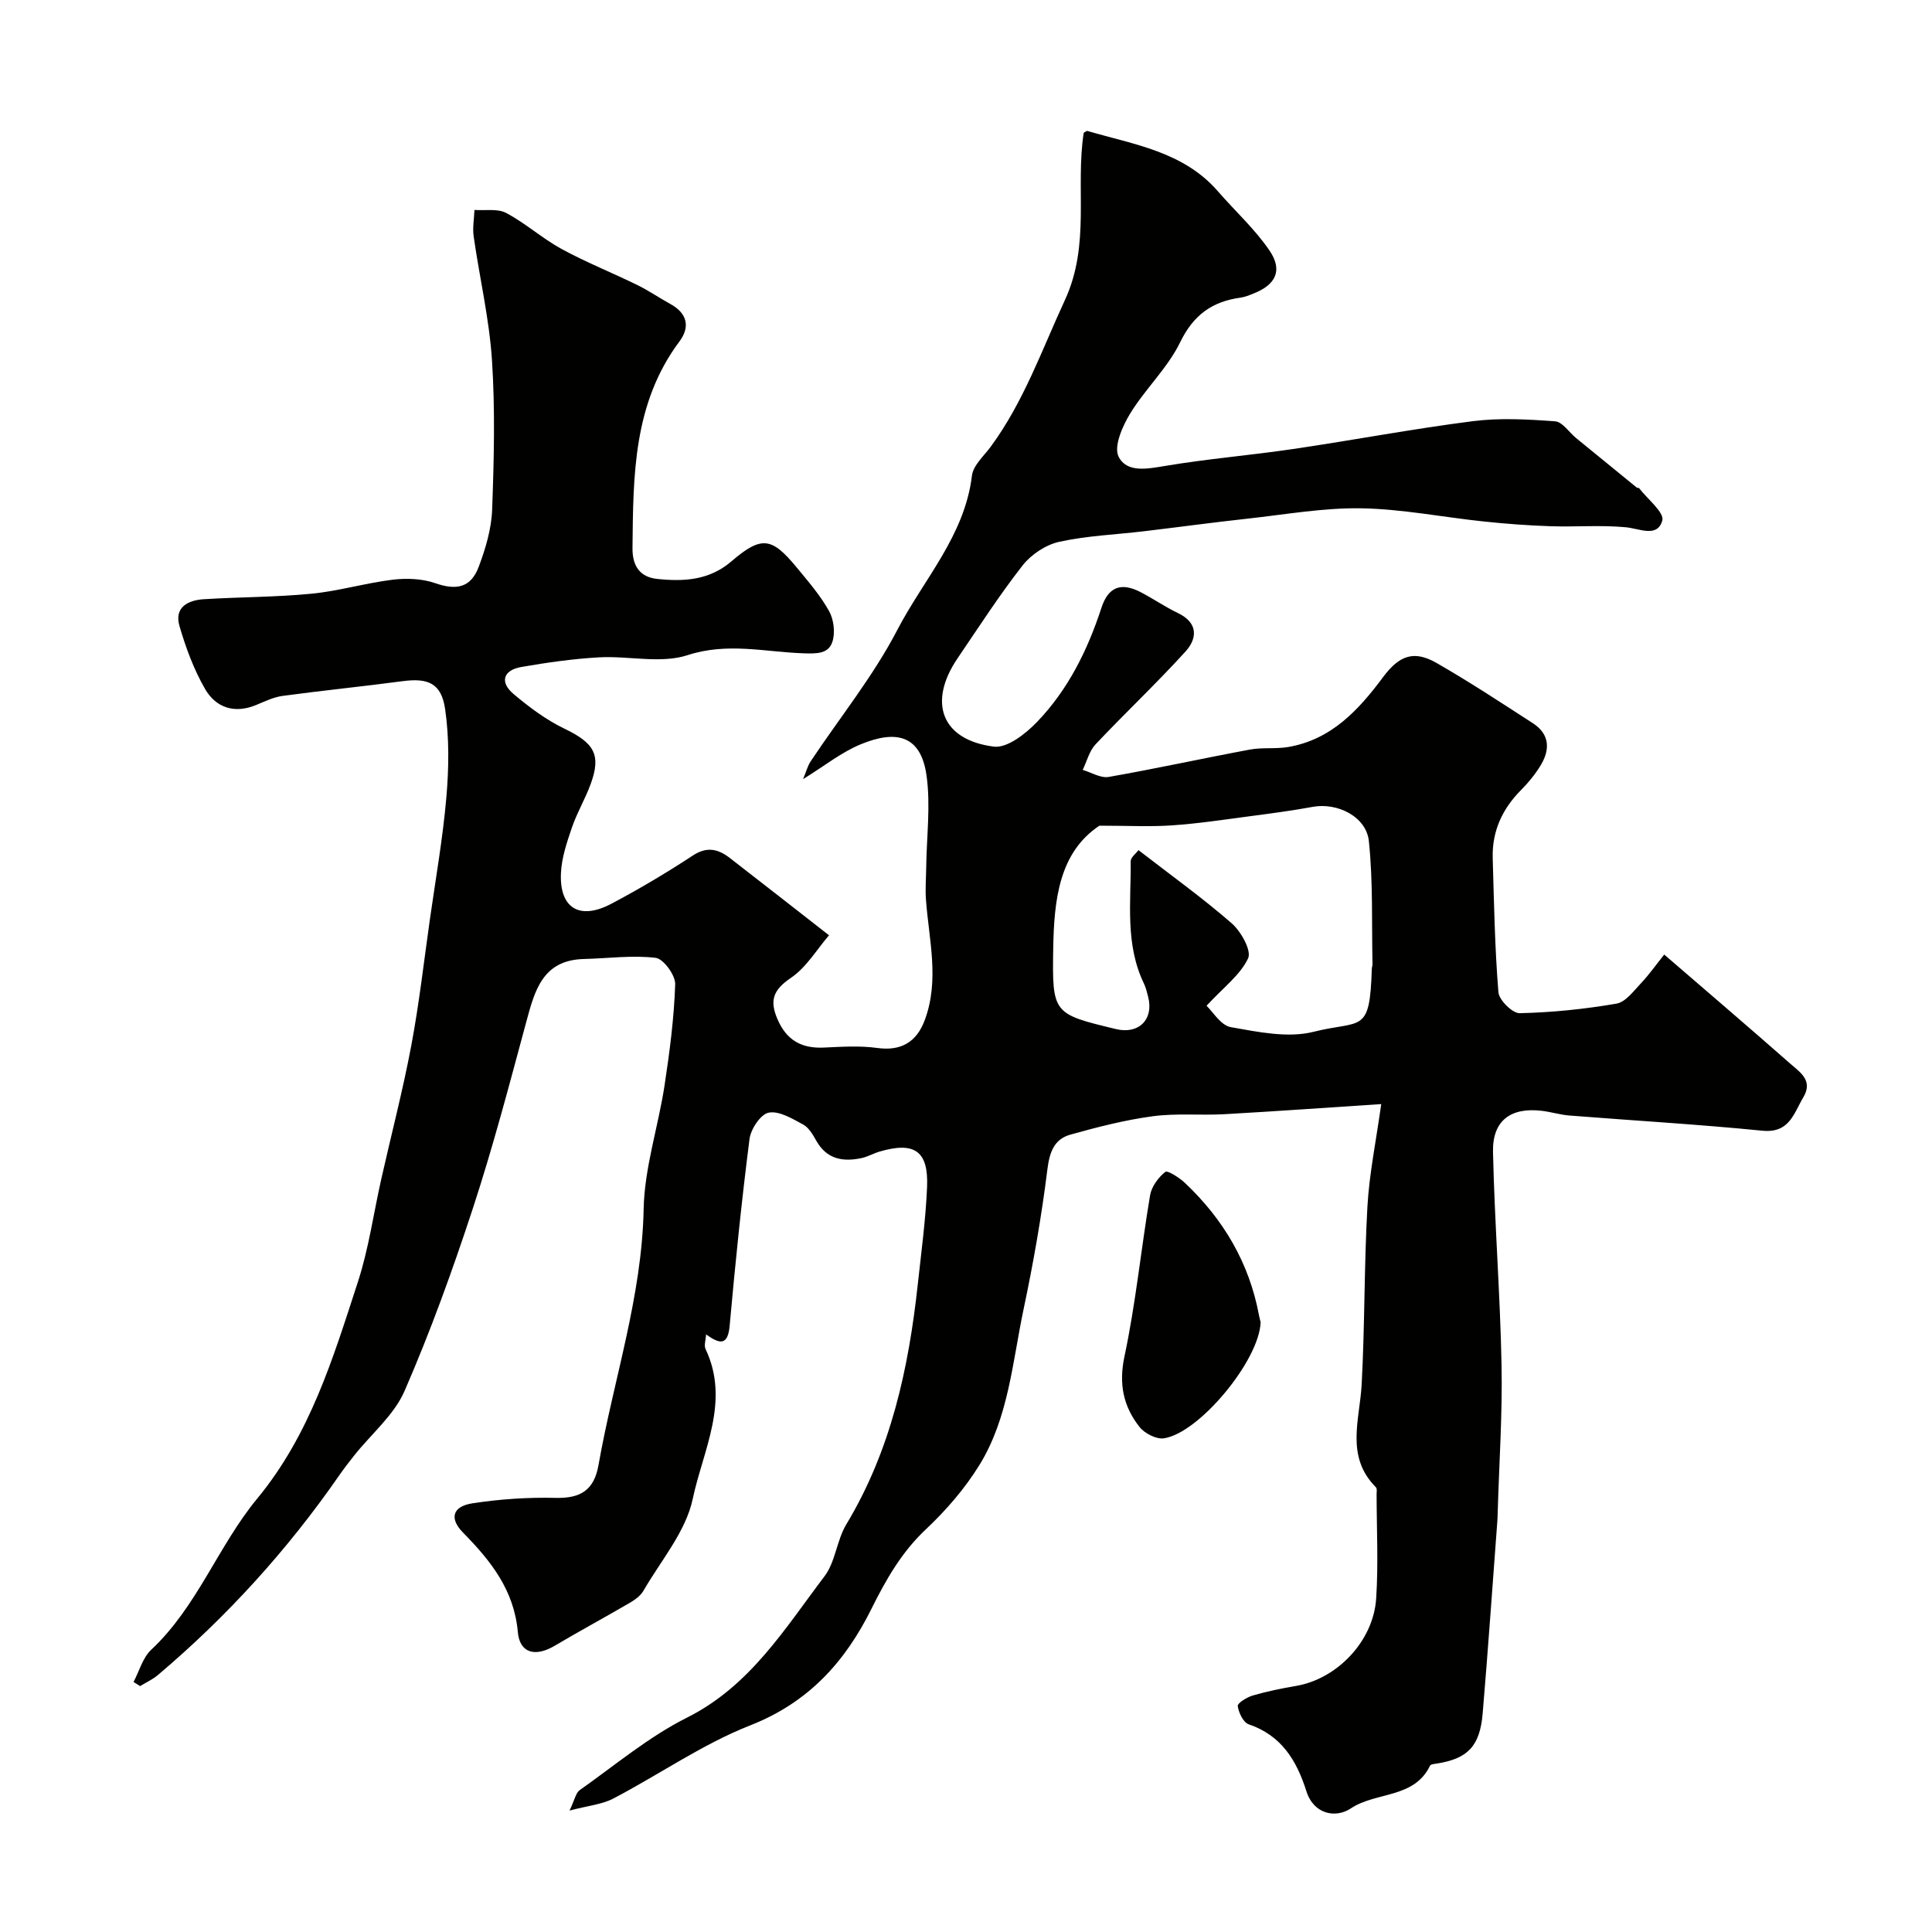 <svg enable-background="new 0 0 400 400" viewBox="0 0 400 400" xmlns="http://www.w3.org/2000/svg"><g fill="#010100"><path d="m344.56 197.63c9.13 7.88 17.64 15.15 26.05 22.55 2 1.77 4.85 3.49 2.75 7-1.99 3.33-2.85 7.48-8.5 6.92-13.27-1.32-26.59-2.09-39.89-3.14-1.94-.15-3.84-.75-5.77-.98-6.43-.76-10.23 2.03-10.09 8.52.33 14.71 1.48 29.4 1.77 44.11.2 10.09-.5 20.2-.79 30.3-.02.67-.03 1.33-.08 2-1 13.29-1.92 26.58-3.04 39.86-.58 6.82-3.15 9.39-9.6 10.37-.45.07-1.16.13-1.29.41-3.29 6.87-11.18 5.37-16.42 8.87-3.09 2.06-7.66 1.26-9.19-3.58-2.02-6.36-5.15-11.53-11.94-13.84-1.12-.38-2.08-2.41-2.27-3.78-.08-.6 1.89-1.83 3.1-2.18 2.96-.86 6-1.48 9.04-2 8.42-1.46 15.93-9.22 16.52-18.07.47-7.16.1-14.38.09-21.58 0-.5.13-1.19-.14-1.46-6.37-6.41-3.34-13.97-2.95-21.35.66-12.25.5-24.54 1.19-36.79.39-6.81 1.79-13.56 2.86-21.2-10.56.69-21.48 1.47-32.41 2.09-4.97.28-10.03-.23-14.93.43-5.75.78-11.44 2.24-17.04 3.81-3.33.94-4.29 3.59-4.74 7.19-1.2 9.69-2.9 19.35-4.92 28.91-2.31 10.95-3.11 22.47-9.13 32.26-3.02 4.91-6.94 9.43-11.15 13.39-5.01 4.72-8.23 10.4-11.21 16.39-5.47 11.01-13.02 19.4-25.07 24.14-9.92 3.9-18.87 10.19-28.39 15.17-2.35 1.23-5.22 1.47-9.06 2.49 1.06-2.22 1.28-3.65 2.1-4.23 7.3-5.15 14.27-11.03 22.19-15 13.08-6.55 20.23-18.38 28.49-29.27 2.27-2.99 2.53-7.44 4.51-10.74 9.24-15.34 12.91-32.26 14.81-49.74.73-6.69 1.63-13.38 1.92-20.09.32-7.51-2.6-9.49-9.86-7.36-1.25.37-2.41 1.06-3.67 1.33-3.85.83-7.21.28-9.38-3.54-.72-1.27-1.56-2.76-2.75-3.4-2.24-1.21-4.96-2.87-7.12-2.46-1.66.31-3.72 3.39-3.98 5.45-1.64 12.85-2.95 25.74-4.11 38.65-.38 4.19-2.03 3.85-4.89 1.82-.06 1.18-.46 2.29-.1 3.03 5.13 10.82-.54 20.98-2.66 31.03-1.43 6.76-6.59 12.76-10.21 19.02-.59 1.02-1.73 1.85-2.79 2.47-5.17 3.02-10.45 5.87-15.6 8.92-3.97 2.35-7.22 1.55-7.61-2.86-.77-8.7-5.63-14.77-11.34-20.58-2.86-2.9-2.24-5.43 1.97-6.07 5.67-.87 11.49-1.26 17.23-1.12 5.15.12 7.93-1.62 8.84-6.78 3.11-17.67 8.99-34.78 9.35-53.03.17-8.53 3.01-16.99 4.32-25.53 1.06-6.96 1.98-13.99 2.21-21.01.06-1.86-2.43-5.27-4.05-5.46-4.86-.58-9.87.12-14.83.24-8.58.21-10.2 6.53-11.97 13.09-3.47 12.86-6.86 25.77-11 38.42-4.2 12.82-8.8 25.55-14.17 37.9-2.17 5-6.86 8.89-10.38 13.31-1.12 1.4-2.22 2.83-3.24 4.31-10.68 15.38-23.16 29.12-37.45 41.21-1.1.93-2.46 1.54-3.69 2.3-.45-.29-.91-.58-1.36-.86 1.19-2.25 1.9-5.02 3.66-6.67 9.53-8.93 13.86-21.5 21.91-31.25 11-13.32 15.73-29.11 20.86-44.85 2.26-6.92 3.26-14.26 4.87-21.4 2.07-9.19 4.46-18.33 6.2-27.58 1.63-8.66 2.62-17.45 3.86-26.18 1.2-8.42 2.68-16.82 3.41-25.28.52-6.03.6-12.24-.26-18.2-.78-5.38-3.54-6.49-8.8-5.79-8.28 1.1-16.59 1.93-24.87 3.05-1.89.26-3.7 1.16-5.5 1.9-4.5 1.85-8.33.51-10.56-3.38-2.31-4.02-3.97-8.51-5.27-12.98-1.13-3.87 1.73-5.36 5.05-5.56 7.42-.46 14.89-.42 22.28-1.14 5.65-.55 11.18-2.21 16.82-2.9 2.88-.35 6.1-.22 8.8.72 4.34 1.51 7.37.99 9.01-3.41 1.41-3.75 2.62-7.8 2.77-11.76.38-10.32.64-20.69-.03-30.98-.56-8.58-2.57-17.07-3.79-25.62-.26-1.79.09-3.66.16-5.5 2.21.16 4.77-.33 6.57.62 4.01 2.13 7.48 5.28 11.47 7.46 5.09 2.77 10.52 4.93 15.74 7.49 2.34 1.15 4.51 2.65 6.8 3.91 3.48 1.91 4.11 4.73 1.87 7.73-9.61 12.86-9.57 27.79-9.73 42.78-.04 3.91 1.7 6.04 5.11 6.4 5.43.57 10.74.33 15.35-3.62 6.25-5.36 8.36-5.04 13.55 1.26 2.39 2.9 4.9 5.79 6.71 9.05.98 1.77 1.29 4.54.64 6.41-.84 2.41-3.17 2.39-5.98 2.3-7.93-.27-15.72-2.31-23.96.38-5.57 1.82-12.23.11-18.38.46-5.37.3-10.74 1.07-16.04 1.99-3.78.65-4.54 3.15-1.62 5.6 3.23 2.72 6.71 5.33 10.49 7.15 6.2 2.99 7.71 5.39 5.46 11.52-1.12 3.05-2.82 5.9-3.87 8.97-1.04 3.05-2.12 6.23-2.27 9.4-.35 7.31 3.85 9.87 10.46 6.37 5.76-3.05 11.39-6.39 16.84-9.97 2.99-1.97 5.31-1.32 7.72.55 6.58 5.09 13.12 10.22 20.48 15.96-2.53 2.93-4.68 6.64-7.88 8.81-3.61 2.45-4.49 4.59-2.81 8.52 1.89 4.41 4.98 6.13 9.61 5.92 3.69-.17 7.44-.42 11.07.08 4.83.67 8.13-1.13 9.85-5.82 3.06-8.3.84-16.58.23-24.88-.16-2.22.02-4.46.05-6.69.08-6.35.94-12.8.07-19.01-1.17-8.37-6.27-9.51-13.63-6.47-4 1.65-7.5 4.48-11.93 7.21.67-1.61.95-2.75 1.56-3.67 6.03-9.06 12.97-17.64 17.96-27.24 5.43-10.44 13.94-19.47 15.44-31.92.26-2.14 2.49-4.09 3.92-6.04 6.81-9.28 10.56-20 15.33-30.32 5.33-11.54 2.13-23.16 3.89-34.62.26-.13.58-.44.79-.38 9.61 2.81 19.85 4.26 26.98 12.47 3.57 4.11 7.68 7.84 10.71 12.3 2.77 4.08 1.29 7.05-3.27 8.86-.9.36-1.83.75-2.78.88-5.86.81-9.72 3.59-12.46 9.23-2.6 5.34-7.23 9.65-10.37 14.79-1.59 2.61-3.42 6.81-2.38 8.89 1.71 3.42 6.01 2.53 9.79 1.9 8.72-1.46 17.56-2.18 26.3-3.47 12.43-1.83 24.79-4.18 37.25-5.77 5.6-.71 11.38-.39 17.04.03 1.53.11 2.89 2.28 4.35 3.47 4.18 3.43 8.37 6.85 12.57 10.26.11.09.39.01.47.11 1.73 2.26 5.27 5.05 4.8 6.7-1.03 3.62-4.67 1.66-7.58 1.39-5.15-.48-10.38-.04-15.57-.21-4.61-.15-9.21-.5-13.8-.98-8.47-.89-16.92-2.59-25.39-2.73-7.82-.13-15.68 1.28-23.51 2.14-7.16.78-14.31 1.76-21.46 2.61-5.85.7-11.8.92-17.52 2.18-2.79.61-5.81 2.61-7.59 4.87-4.82 6.15-9.07 12.76-13.47 19.23-6.23 9.16-3.33 16.94 7.49 18.31 2.76.35 6.6-2.66 8.94-5.1 6.42-6.67 10.47-14.85 13.34-23.64 1.42-4.35 4.06-5.34 8.12-3.24 2.61 1.35 5.05 3.05 7.69 4.31 4.25 2.03 4.07 5.27 1.57 8.01-5.99 6.59-12.49 12.71-18.6 19.19-1.3 1.38-1.79 3.5-2.66 5.29 1.79.52 3.71 1.74 5.36 1.46 9.78-1.71 19.49-3.85 29.26-5.67 2.58-.48 5.33-.09 7.93-.53 8.93-1.53 14.56-7.64 19.64-14.47 3.39-4.56 6.43-5.59 11.09-2.92 6.79 3.89 13.33 8.2 19.9 12.45 3.58 2.31 3.62 5.54 1.56 8.86-1.11 1.8-2.48 3.48-3.98 4.98-3.9 3.93-6.03 8.56-5.87 14.11.27 9.26.43 18.53 1.18 27.76.13 1.63 2.91 4.38 4.42 4.34 6.7-.15 13.42-.84 20.03-1.98 1.92-.33 3.6-2.69 5.17-4.33 1.64-1.75 3.05-3.76 4.71-5.83zm-116.94-26.68c-8.35 5.55-9.39 15.38-9.56 25.37-.23 13.59-.06 13.59 12.99 16.74 4.72 1.14 7.87-2.01 6.66-6.68-.24-.94-.47-1.92-.89-2.79-3.9-8.1-2.65-16.77-2.72-25.27-.01-.82 1.13-1.64 1.61-2.31 6.73 5.21 13.26 9.89 19.29 15.14 1.93 1.68 4.15 5.65 3.41 7.25-1.59 3.42-5.04 5.97-8.61 9.83 1.28 1.19 2.93 4.06 5.03 4.43 5.62.99 11.78 2.3 17.1.97 9.99-2.51 11.67.62 12.09-13.05.01-.33.15-.65.14-.97-.18-8.49.13-17.04-.75-25.46-.53-5.1-6.55-8.03-11.61-7.1-4.31.79-8.67 1.37-13.02 1.94-5.35.71-10.7 1.52-16.08 1.89-4.49.32-9.04.07-15.08.07z"/><path d="m261 273.74c-.26 7.92-12.73 22.97-20.03 24.05-1.58.23-4.01-1.03-5.06-2.37-3.33-4.25-4.32-8.86-3.1-14.6 2.34-10.99 3.43-22.24 5.3-33.34.3-1.8 1.7-3.7 3.15-4.85.47-.38 2.94 1.21 4.1 2.31 7.93 7.5 13.26 16.49 15.29 27.32.12.62.29 1.25.35 1.48z"/></g></svg>